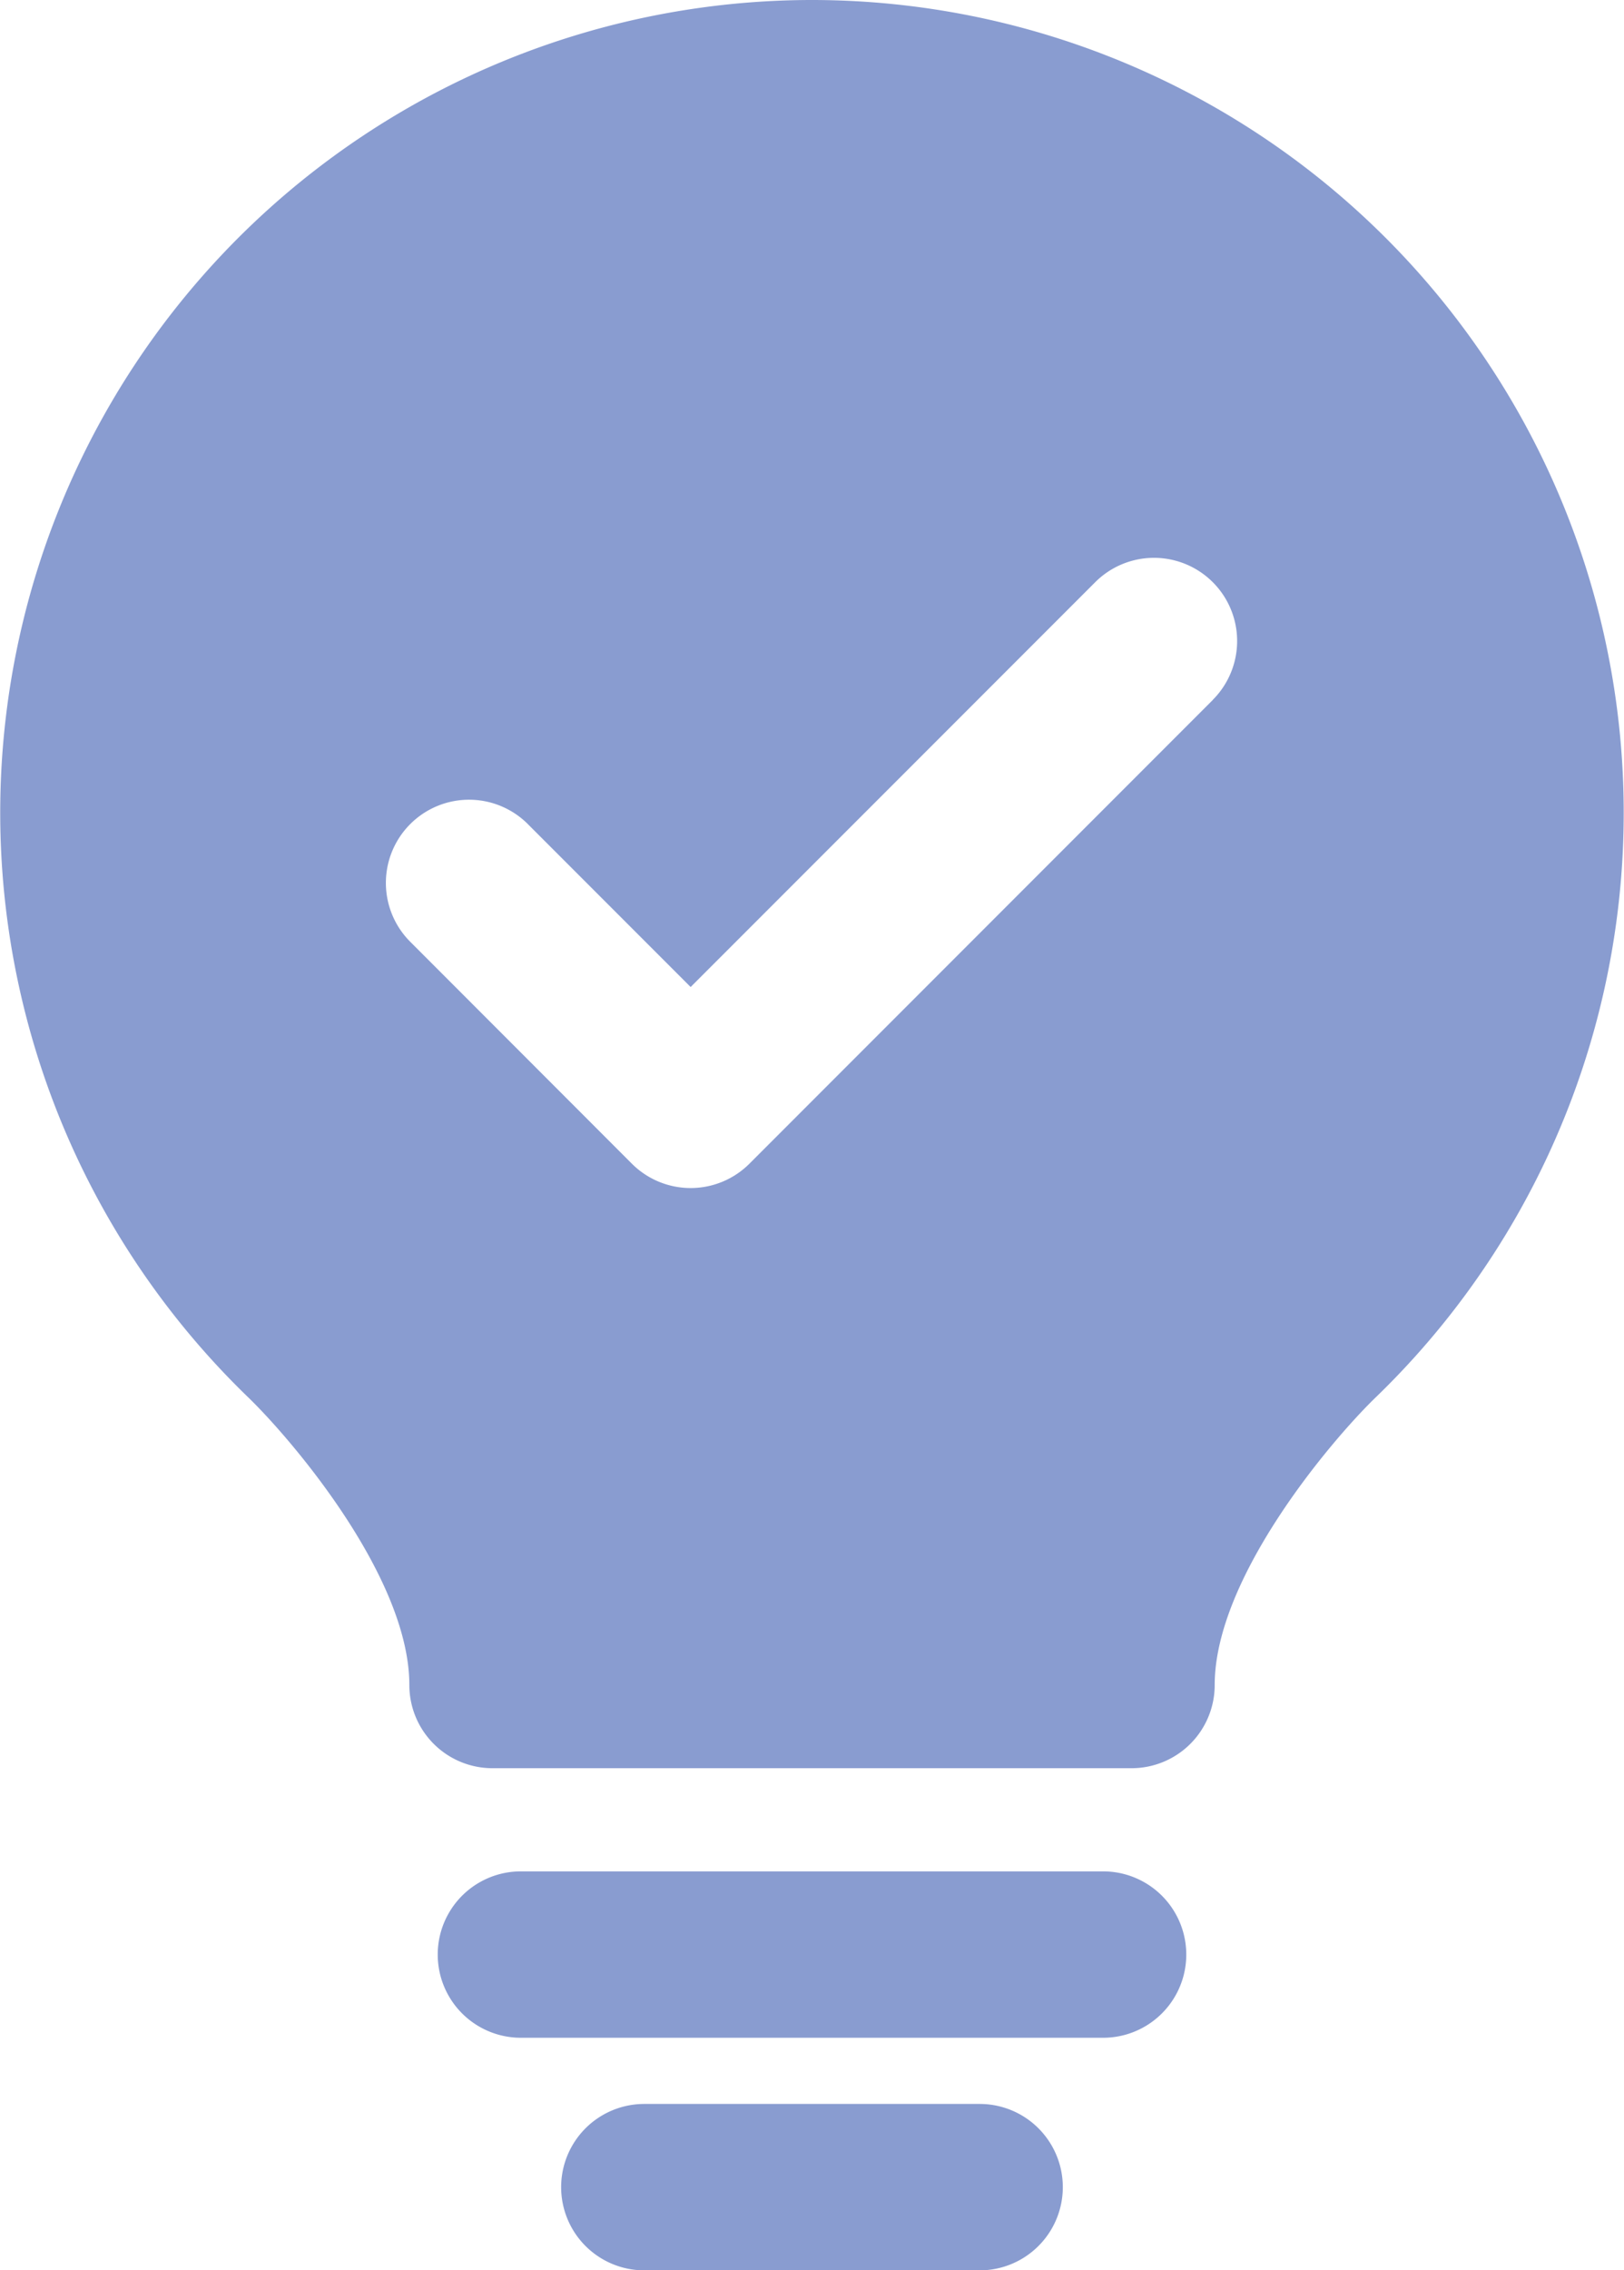 <svg id="Raggruppa_164" data-name="Raggruppa 164" xmlns="http://www.w3.org/2000/svg" width="41.792" height="58.383" viewBox="0 0 41.792 58.383">
  <path id="Tracciato_10164" data-name="Tracciato 10164" d="M268.052,59.065H253.068a2.139,2.139,0,1,1,0-4.279h14.984a2.139,2.139,0,1,1,0,4.279" transform="translate(-239.664 -6.662)" fill="#899cd0"/>
  <path id="Tracciato_10165" data-name="Tracciato 10165" d="M265.186,65.63h-8.631a2.139,2.139,0,0,1,0-4.279h8.631a2.139,2.139,0,1,1,0,4.279" transform="translate(-239.975 -7.246)" fill="#899cd0"/>
  <path id="Tracciato_10166" data-name="Tracciato 10166" d="M259.459,1.957a20.9,20.9,0,0,0-14.485,35.957c1.147,1.119,4.123,4.625,4.123,7.375a2.139,2.139,0,0,0,2.139,2.139h16.446a2.139,2.139,0,0,0,2.14-2.139c0-2.75,2.975-6.256,4.111-7.366A20.9,20.9,0,0,0,259.459,1.957m10.314,18L257.849,31.882a2.14,2.14,0,0,1-3.026,0L249.145,26.2a2.14,2.14,0,1,1,3.027-3.025l4.164,4.164,10.411-10.41a2.139,2.139,0,1,1,3.026,3.025" transform="translate(-238.563 -1.957)" fill="#899cd0"/>
</svg>
